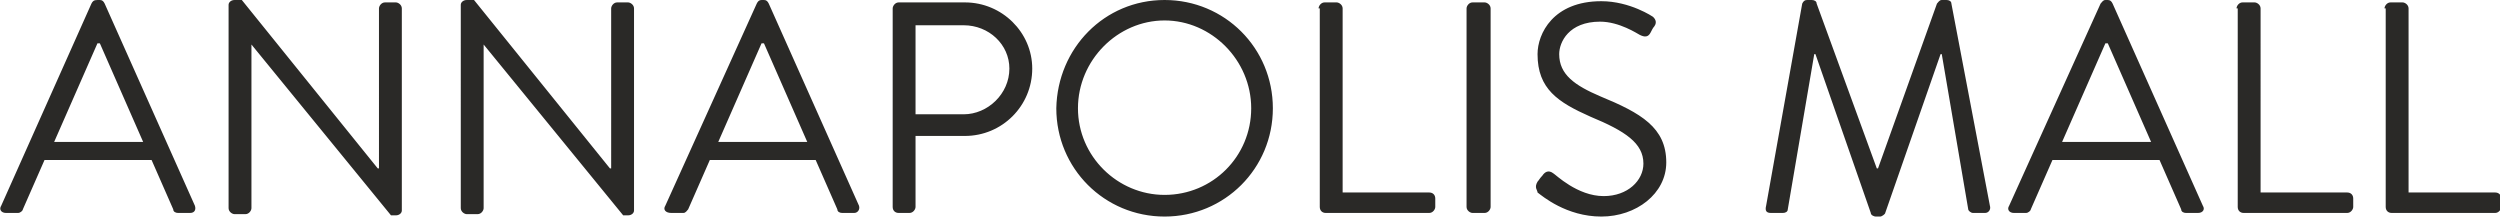 <svg xmlns="http://www.w3.org/2000/svg" xml:space="preserve" viewBox="0 0 207.8 18" class="css-1ykc0r6"><g fill="#2a2927"><path d="M.1 17.1 7.6.3c.1-.2.2-.3.5-.3h.2c.2 0 .3.1.4.3l7.5 16.8c.1.3 0 .6-.4.6h-1c-.2 0-.4-.1-.4-.3l-1.8-4.1H3.7l-1.8 4.1c0 .1-.2.3-.4.3h-1c-.4 0-.6-.3-.4-.6zm11.8-5.3c-1.2-2.7-2.4-5.5-3.6-8.2h-.2l-3.6 8.2h7.4zM19 .4c0-.2.2-.4.5-.4h.6l11.3 14h.1V.7c0-.2.2-.5.5-.5h.9c.2 0 .5.2.5.5v16.8c0 .2-.2.4-.5.4h-.4L20.9 3.7v13.6c0 .2-.2.5-.5.5h-.9c-.2 0-.5-.2-.5-.5V.4zM38.3.4c0-.2.2-.4.5-.4h.6l11.3 14h.1V.7c0-.2.2-.5.5-.5h.9c.2 0 .5.2.5.5v16.8c0 .2-.2.4-.5.4h-.4L40.2 3.7v13.6c0 .2-.2.5-.5.5h-.9c-.2 0-.5-.2-.5-.5V.4zM55.3 17.1 62.9.3c.1-.2.2-.3.4-.3h.2c.2 0 .3.1.4.3l7.5 16.8c.1.3-.1.6-.4.6h-1c-.2 0-.4-.1-.4-.3l-1.8-4.1H59l-1.8 4.1c-.1.1-.2.3-.4.3h-1c-.5 0-.7-.3-.5-.6zm11.8-5.3c-1.2-2.7-2.4-5.5-3.6-8.2h-.2l-3.6 8.2h7.4zM74.2.7c0-.2.2-.5.5-.5h5.5c3.1 0 5.6 2.5 5.6 5.5 0 3.1-2.5 5.6-5.6 5.6h-4.1v5.9c0 .2-.2.5-.5.5h-.9c-.3 0-.5-.2-.5-.5V.7zm5.9 8.8c2 0 3.8-1.7 3.8-3.8 0-2-1.7-3.6-3.8-3.6h-4v7.4h4zM96.8 0c5 0 9 4 9 9s-4 9-9 9-9-4-9-9c.1-5 4-9 9-9zm0 16.2c4 0 7.2-3.2 7.2-7.2s-3.3-7.3-7.2-7.3S89.6 5 89.6 9s3.3 7.2 7.2 7.2zM109.6.7c0-.2.2-.5.5-.5h1c.2 0 .5.2.5.5V16h7.2c.3 0 .5.2.5.5v.7c0 .2-.2.5-.5.5h-8.6c-.3 0-.5-.2-.5-.5V.7zM121.9.7c0-.2.2-.5.5-.5h1c.2 0 .5.2.5.5v16.5c0 .2-.2.5-.5.5h-1c-.2 0-.5-.2-.5-.5V.7zM127.8 15.1c.1-.1.2-.3.4-.5.2-.3.5-.5.9-.2.2.1 2 1.9 4.2 1.9 2 0 3.3-1.3 3.3-2.7 0-1.7-1.5-2.7-4.4-3.9-2.7-1.2-4.4-2.3-4.4-5.2 0-1.7 1.3-4.4 5.3-4.4 2.4 0 4.3 1.3 4.3 1.3.1.1.4.4.1.8-.1.1-.2.3-.3.5-.2.4-.5.4-.9.2-.2-.1-1.7-1.1-3.3-1.1-2.6 0-3.4 1.7-3.4 2.7 0 1.7 1.3 2.6 3.4 3.5 3.4 1.4 5.5 2.6 5.5 5.5 0 2.6-2.5 4.5-5.4 4.5-2.9 0-4.9-1.7-5.3-2 0-.2-.3-.4 0-.9zM149.8.3c.1-.2.2-.3.4-.3h.4c.2 0 .4.1.4.3l5 13.7h.1L161 .3c.1-.1.2-.3.4-.3h.4c.2 0 .4.1.4.3l3.2 16.8c.1.3-.1.6-.4.6h-1c-.2 0-.4-.2-.4-.3l-2.2-12.9h-.1l-4.6 13.2c0 .1-.3.3-.4.3h-.4c-.1 0-.4-.1-.4-.3l-4.6-13.2h-.1l-2.2 12.9c0 .2-.2.3-.4.3h-1c-.4 0-.5-.2-.4-.6l3-16.8zM167 17.1 174.6.3c.1-.1.2-.3.4-.3h.2c.2 0 .3.1.4.3l7.5 16.8c.2.3 0 .6-.4.6h-1c-.2 0-.4-.1-.4-.3l-1.8-4.1h-8.9l-1.8 4.1c0 .1-.2.3-.4.3h-1c-.4 0-.6-.3-.4-.6zm11.8-5.3c-1.2-2.7-2.4-5.5-3.6-8.2h-.2l-3.6 8.2h7.4zM185.9.7c0-.2.2-.5.5-.5h1c.2 0 .5.2.5.5V16h7.2c.3 0 .5.2.5.5v.7c0 .2-.2.5-.5.5h-8.6c-.3 0-.5-.2-.5-.5V.7zM198.2.7c0-.2.2-.5.5-.5h1c.2 0 .5.2.5.5V16h7.2c.3 0 .5.2.5.5v.7c0 .2-.2.5-.5.5h-8.6c-.3 0-.5-.2-.5-.5V.7z"></path></g></svg>